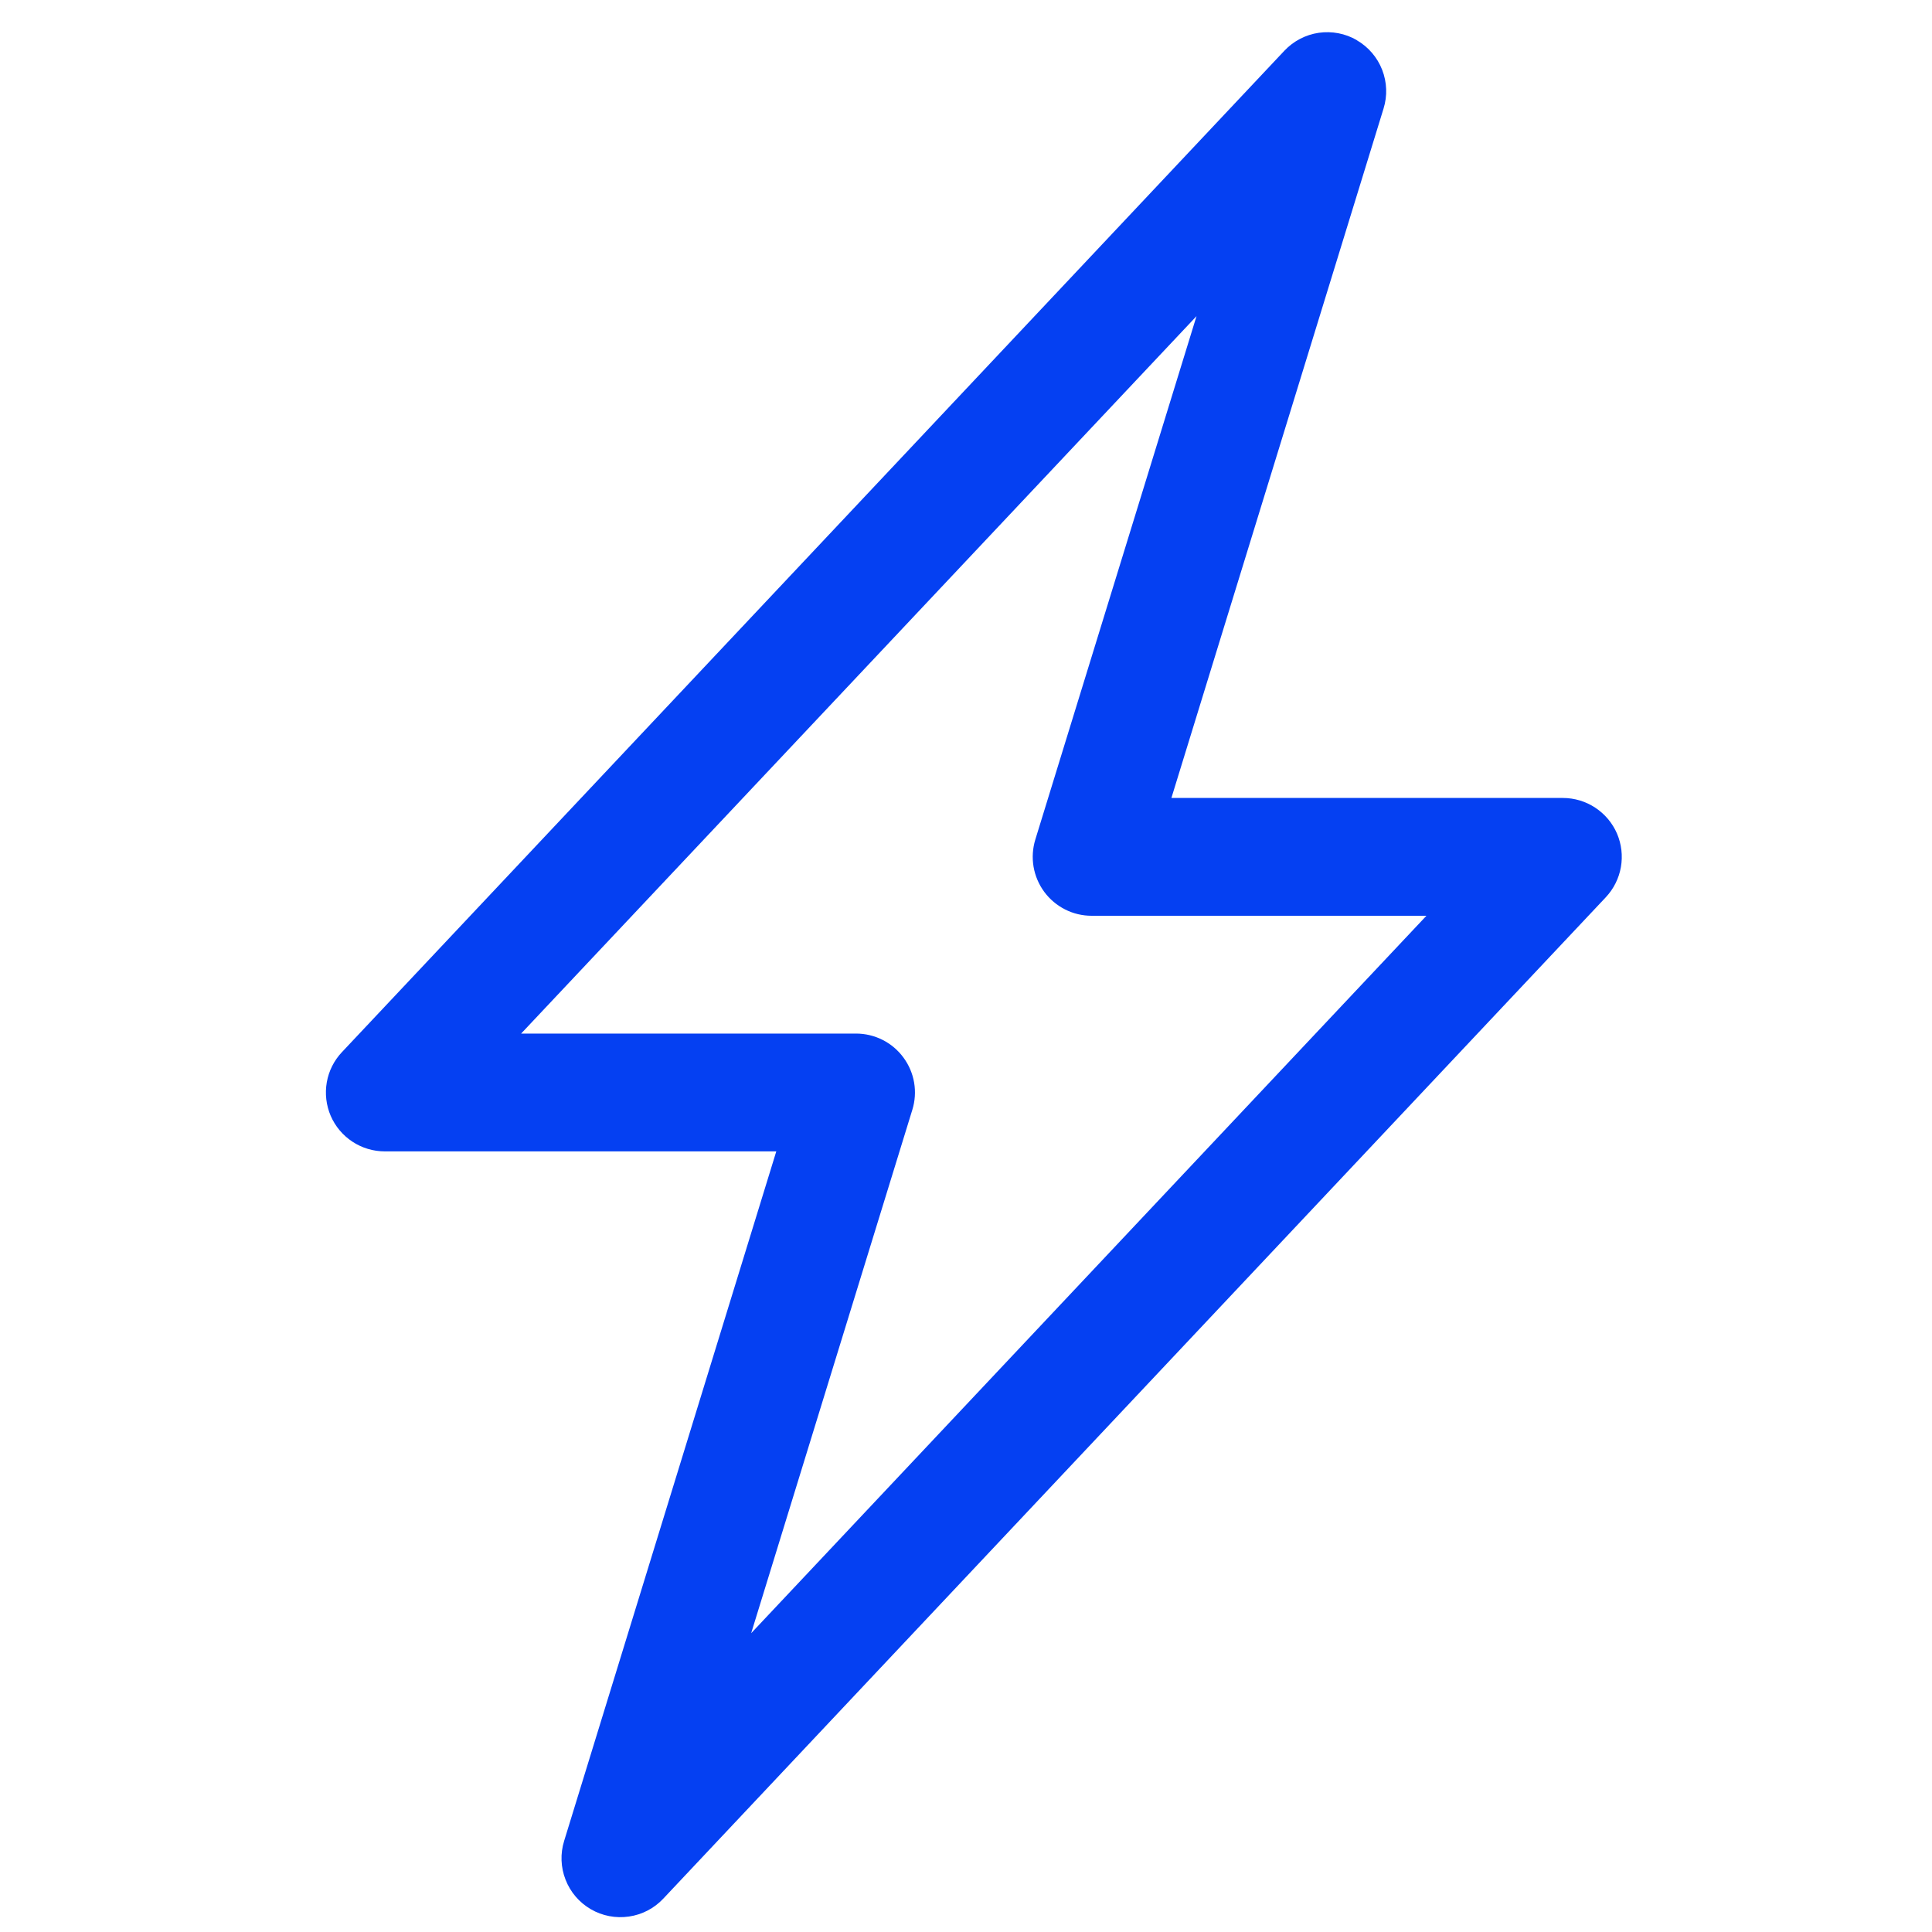 <svg width="41" height="41" viewBox="0 0 41 41" fill="none" xmlns="http://www.w3.org/2000/svg">
<g id="Lightning" clip-path="url(#clip0_2405_30782)">
<path id="Vector" fill-rule="evenodd" clip-rule="evenodd" d="M28.794 0.854C29.039 0.996 29.228 1.217 29.331 1.48C29.434 1.744 29.445 2.034 29.361 2.304L24.859 16.934H33.166C33.411 16.934 33.65 17.006 33.853 17.14C34.057 17.274 34.218 17.465 34.315 17.689C34.411 17.913 34.44 18.16 34.398 18.401C34.356 18.641 34.244 18.864 34.077 19.042L14.076 40.292C13.883 40.498 13.626 40.632 13.346 40.672C13.066 40.713 12.781 40.658 12.537 40.516C12.293 40.374 12.104 40.153 12.002 39.89C11.899 39.627 11.888 39.337 11.972 39.067L16.474 24.434H8.167C7.922 24.434 7.684 24.363 7.48 24.229C7.276 24.095 7.115 23.904 7.018 23.68C6.922 23.456 6.893 23.208 6.935 22.968C6.977 22.727 7.089 22.505 7.257 22.327L27.256 1.077C27.45 0.871 27.707 0.737 27.986 0.696C28.265 0.656 28.55 0.71 28.794 0.852V0.854ZM11.059 21.934H18.166C18.362 21.934 18.555 21.98 18.73 22.068C18.904 22.156 19.056 22.284 19.172 22.442C19.288 22.599 19.366 22.781 19.399 22.974C19.432 23.167 19.419 23.365 19.361 23.552L15.941 34.659L30.271 19.434H23.166C22.971 19.434 22.778 19.389 22.603 19.3C22.429 19.212 22.277 19.084 22.161 18.927C22.045 18.77 21.967 18.587 21.934 18.395C21.901 18.202 21.914 18.004 21.971 17.817L25.392 6.709L11.059 21.934Z" fill="#0540F2"/>
</g>
<defs>
<clipPath id="clip0_2405_30782">
<rect width="40" height="40" fill="white" transform="translate(0.667 0.684)"/>
</clipPath>
</defs>
</svg>
